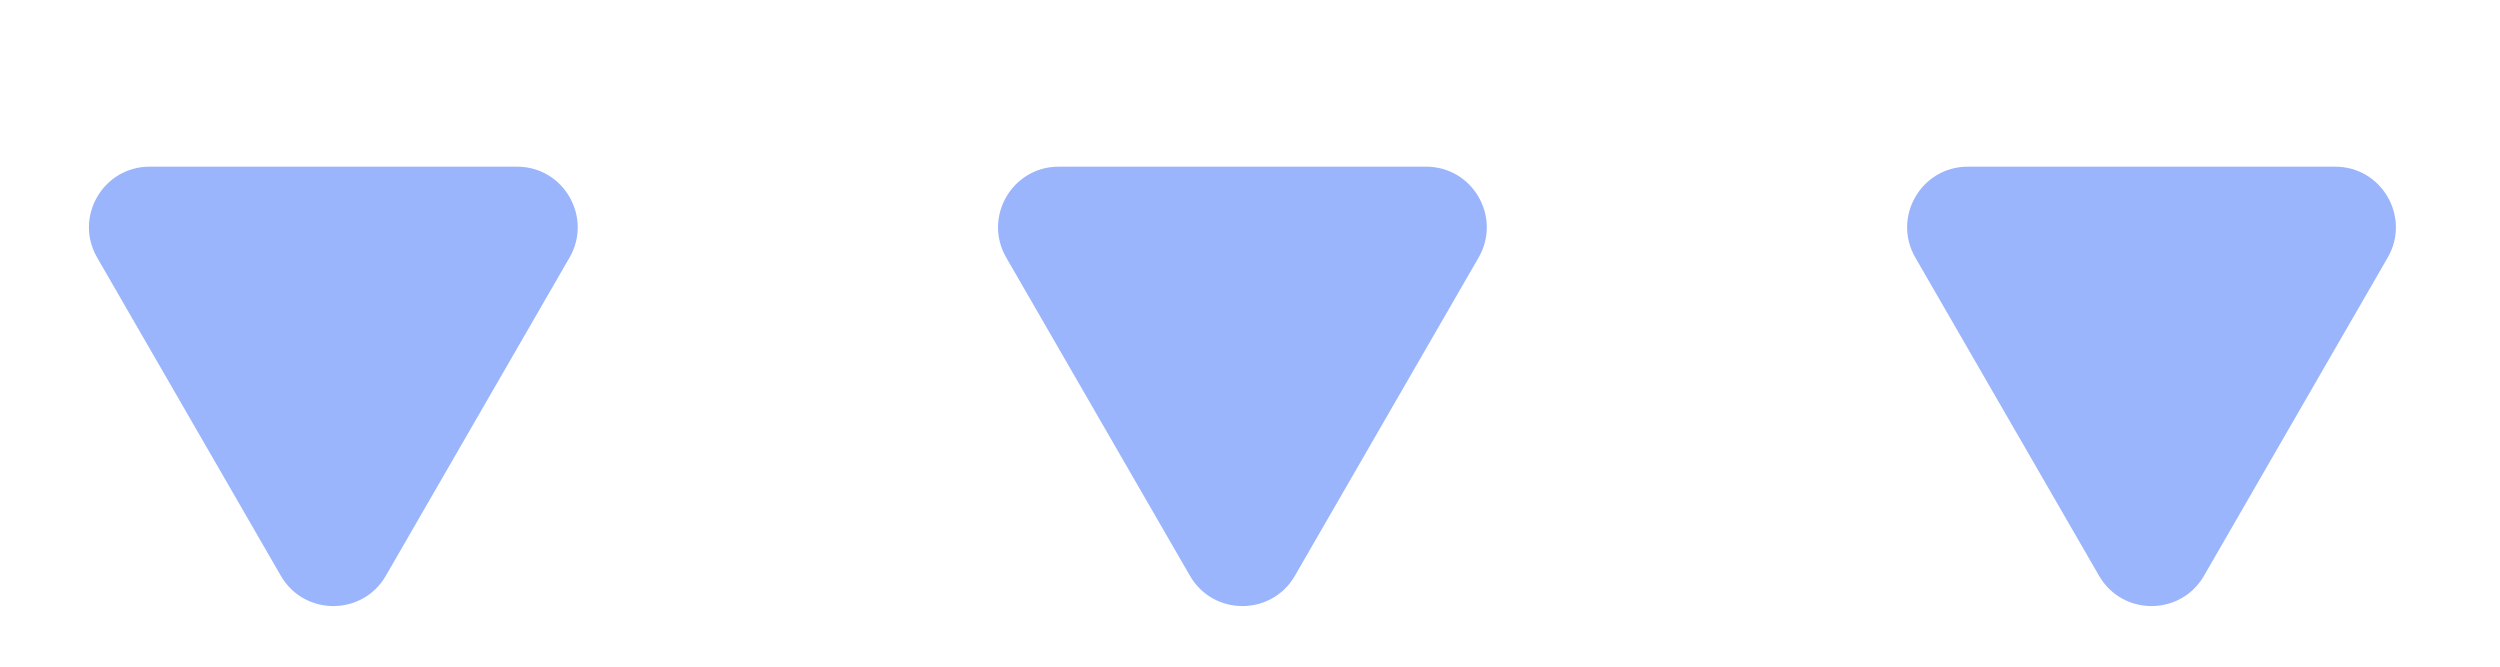 <?xml version="1.0" encoding="utf-8"?>
<svg xmlns="http://www.w3.org/2000/svg" fill="none" height="100%" overflow="visible" preserveAspectRatio="none" style="display: block;" viewBox="0 0 75 20" width="100%">
<g id="Frame 123">
<path d="M11.575 17.273C10.875 18.485 9.125 18.485 8.425 17.273L2.914 7.727C2.215 6.515 3.089 5 4.489 5H15.511C16.911 5 17.785 6.515 17.086 7.727L11.575 17.273Z" fill="#9AB5FC" id="Polygon 3"/>
<path d="M38.847 17.273C38.148 18.485 36.398 18.485 35.698 17.273L30.187 7.727C29.487 6.515 30.362 5 31.762 5H42.784C44.183 5 45.058 6.515 44.358 7.727L38.847 17.273Z" fill="#9AB5FC" id="Polygon 4"/>
<path d="M66.12 17.273C65.42 18.485 63.671 18.485 62.971 17.273L57.46 7.727C56.76 6.515 57.635 5 59.034 5H70.056C71.456 5 72.331 6.515 71.631 7.727L66.12 17.273Z" fill="#9AB5FC" id="Polygon 2"/>
</g>
</svg>